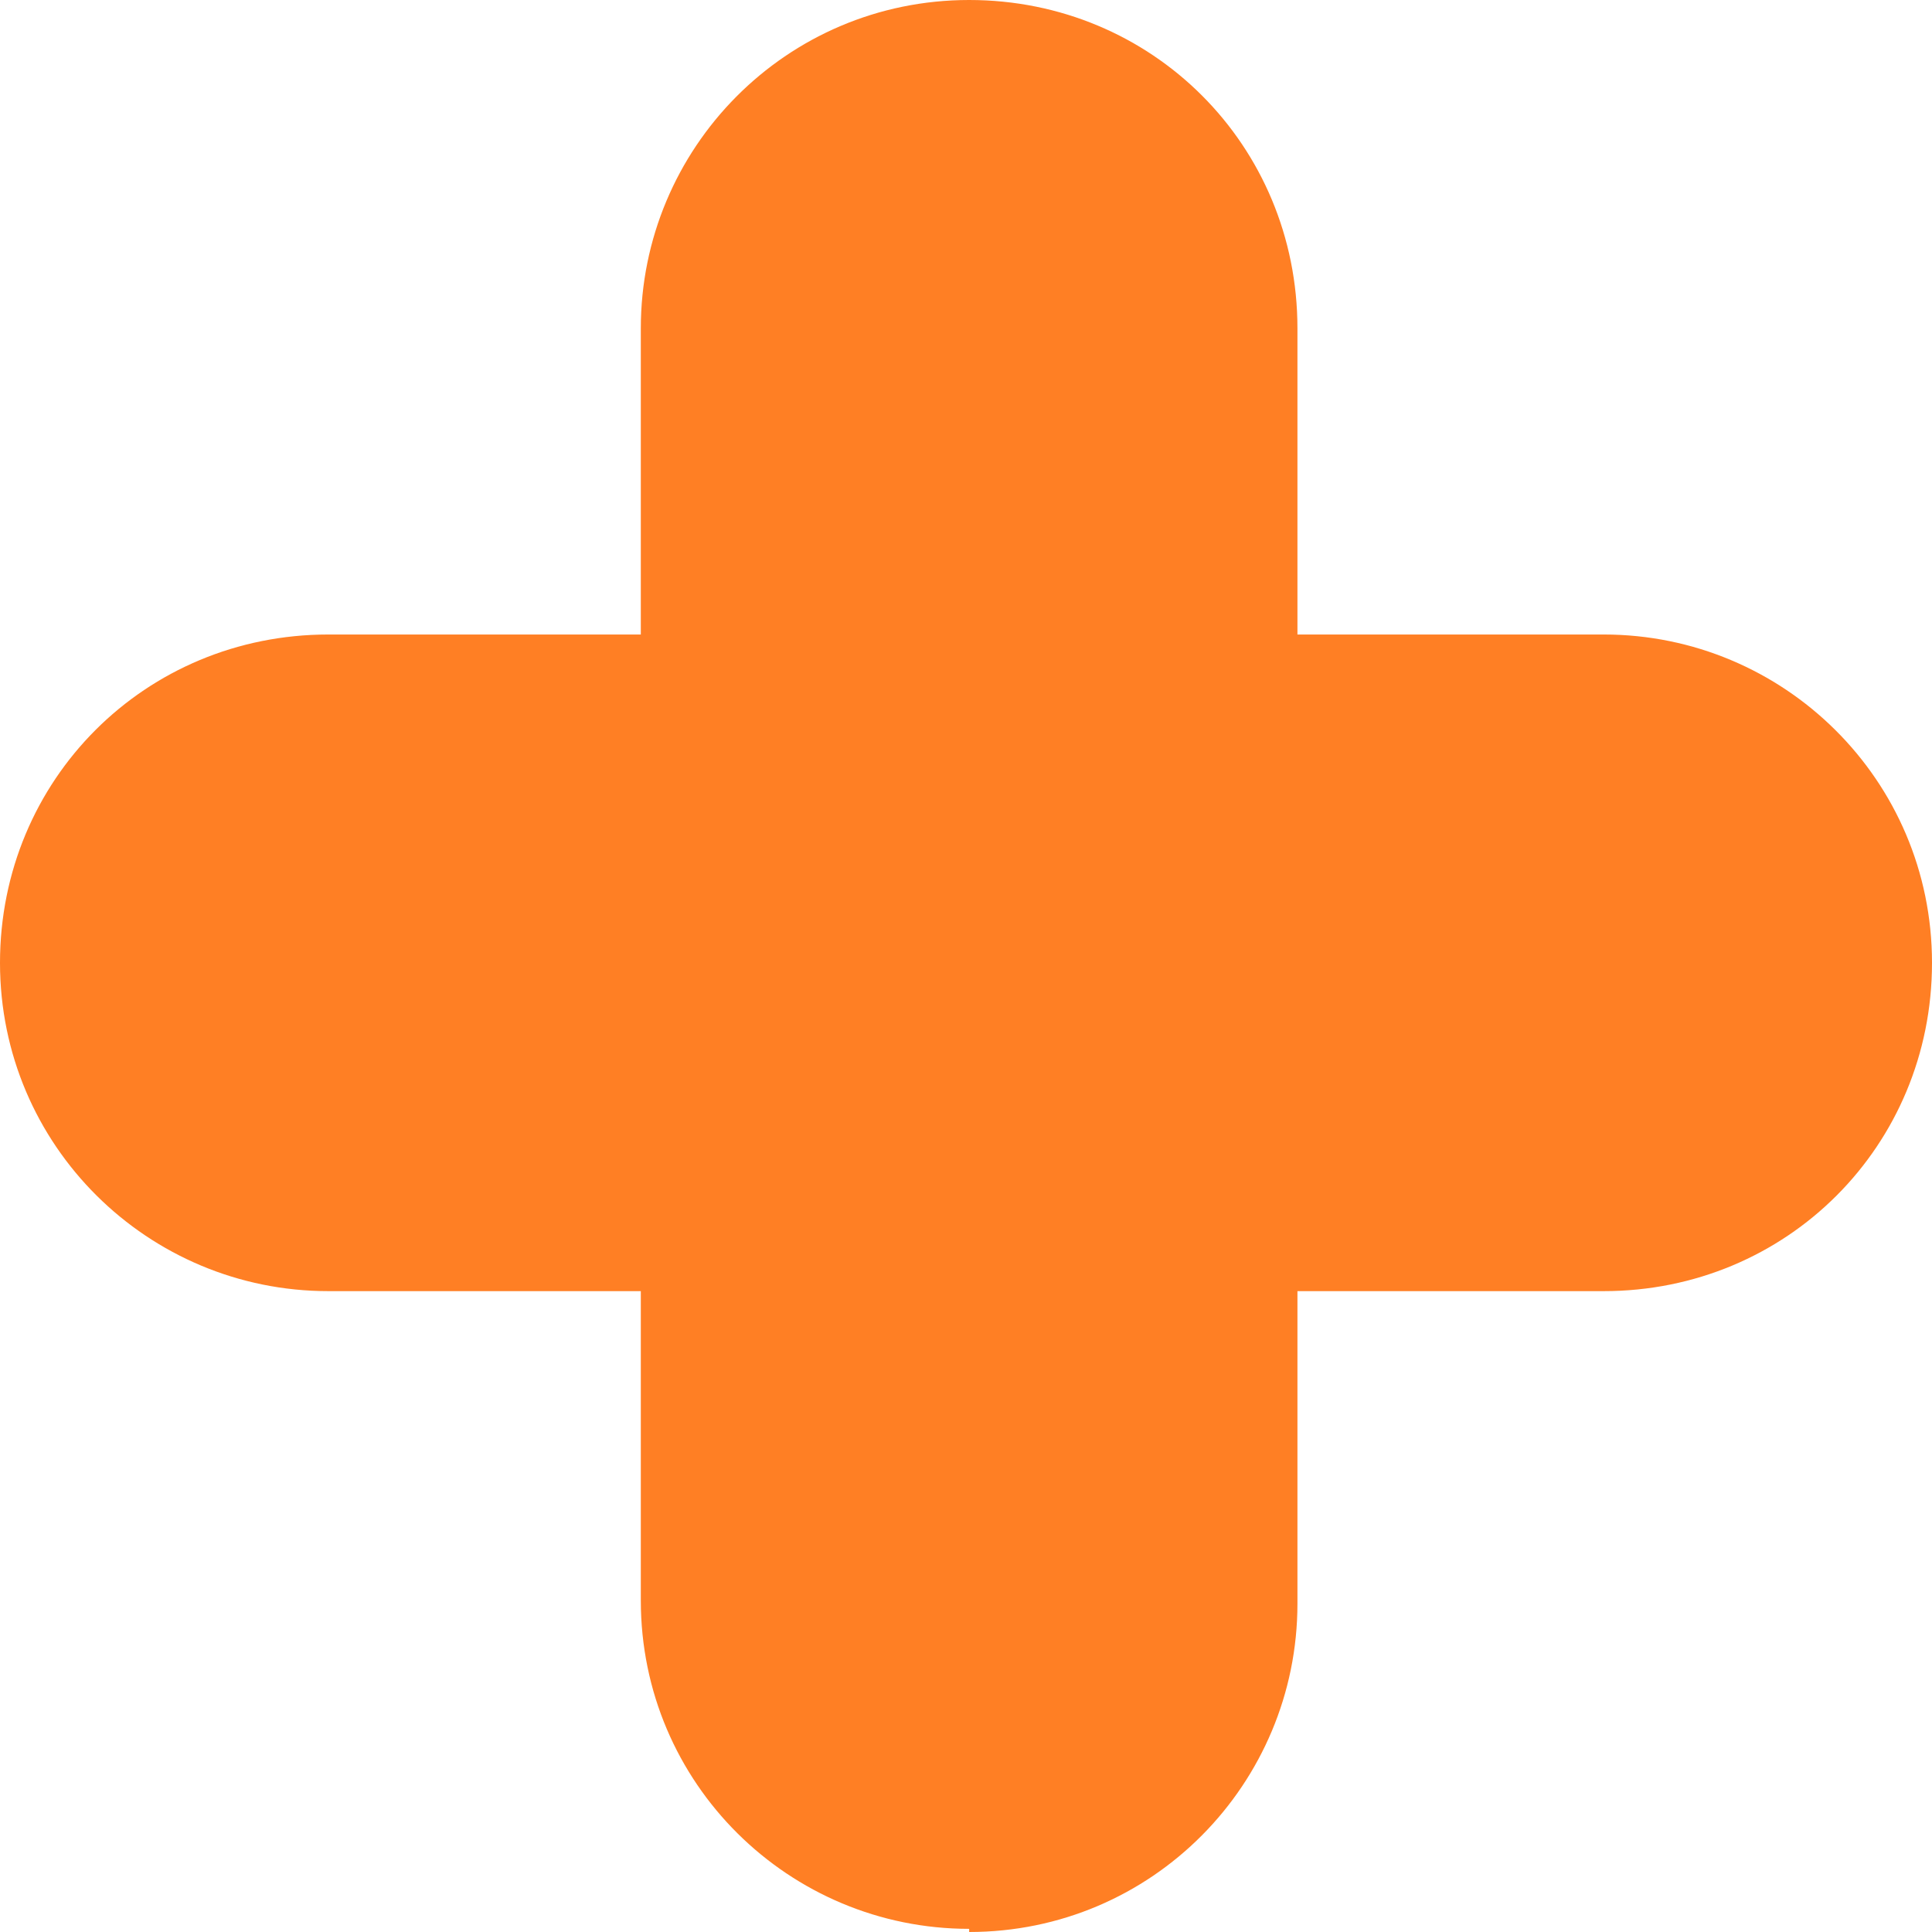 <svg width="38" height="38" viewBox="0 0 38 38" fill="none" xmlns="http://www.w3.org/2000/svg">
<path d="M19.062 37.938C15.523 37.938 12.604 35.082 12.604 31.48V6.458C12.604 2.918 15.46 0 19.062 0C22.663 0 25.519 2.856 25.519 6.458V31.543C25.519 35.082 22.663 38 19.062 38V37.938Z" fill="#FF7F24"/>
<path d="M31.543 25.395H6.458C2.918 25.395 0 22.539 0 18.938C0 15.337 2.856 12.48 6.458 12.48H31.543C35.082 12.48 38 15.337 38 18.938C38 22.539 35.144 25.395 31.543 25.395Z" fill="#FF7F24"/>
</svg>
